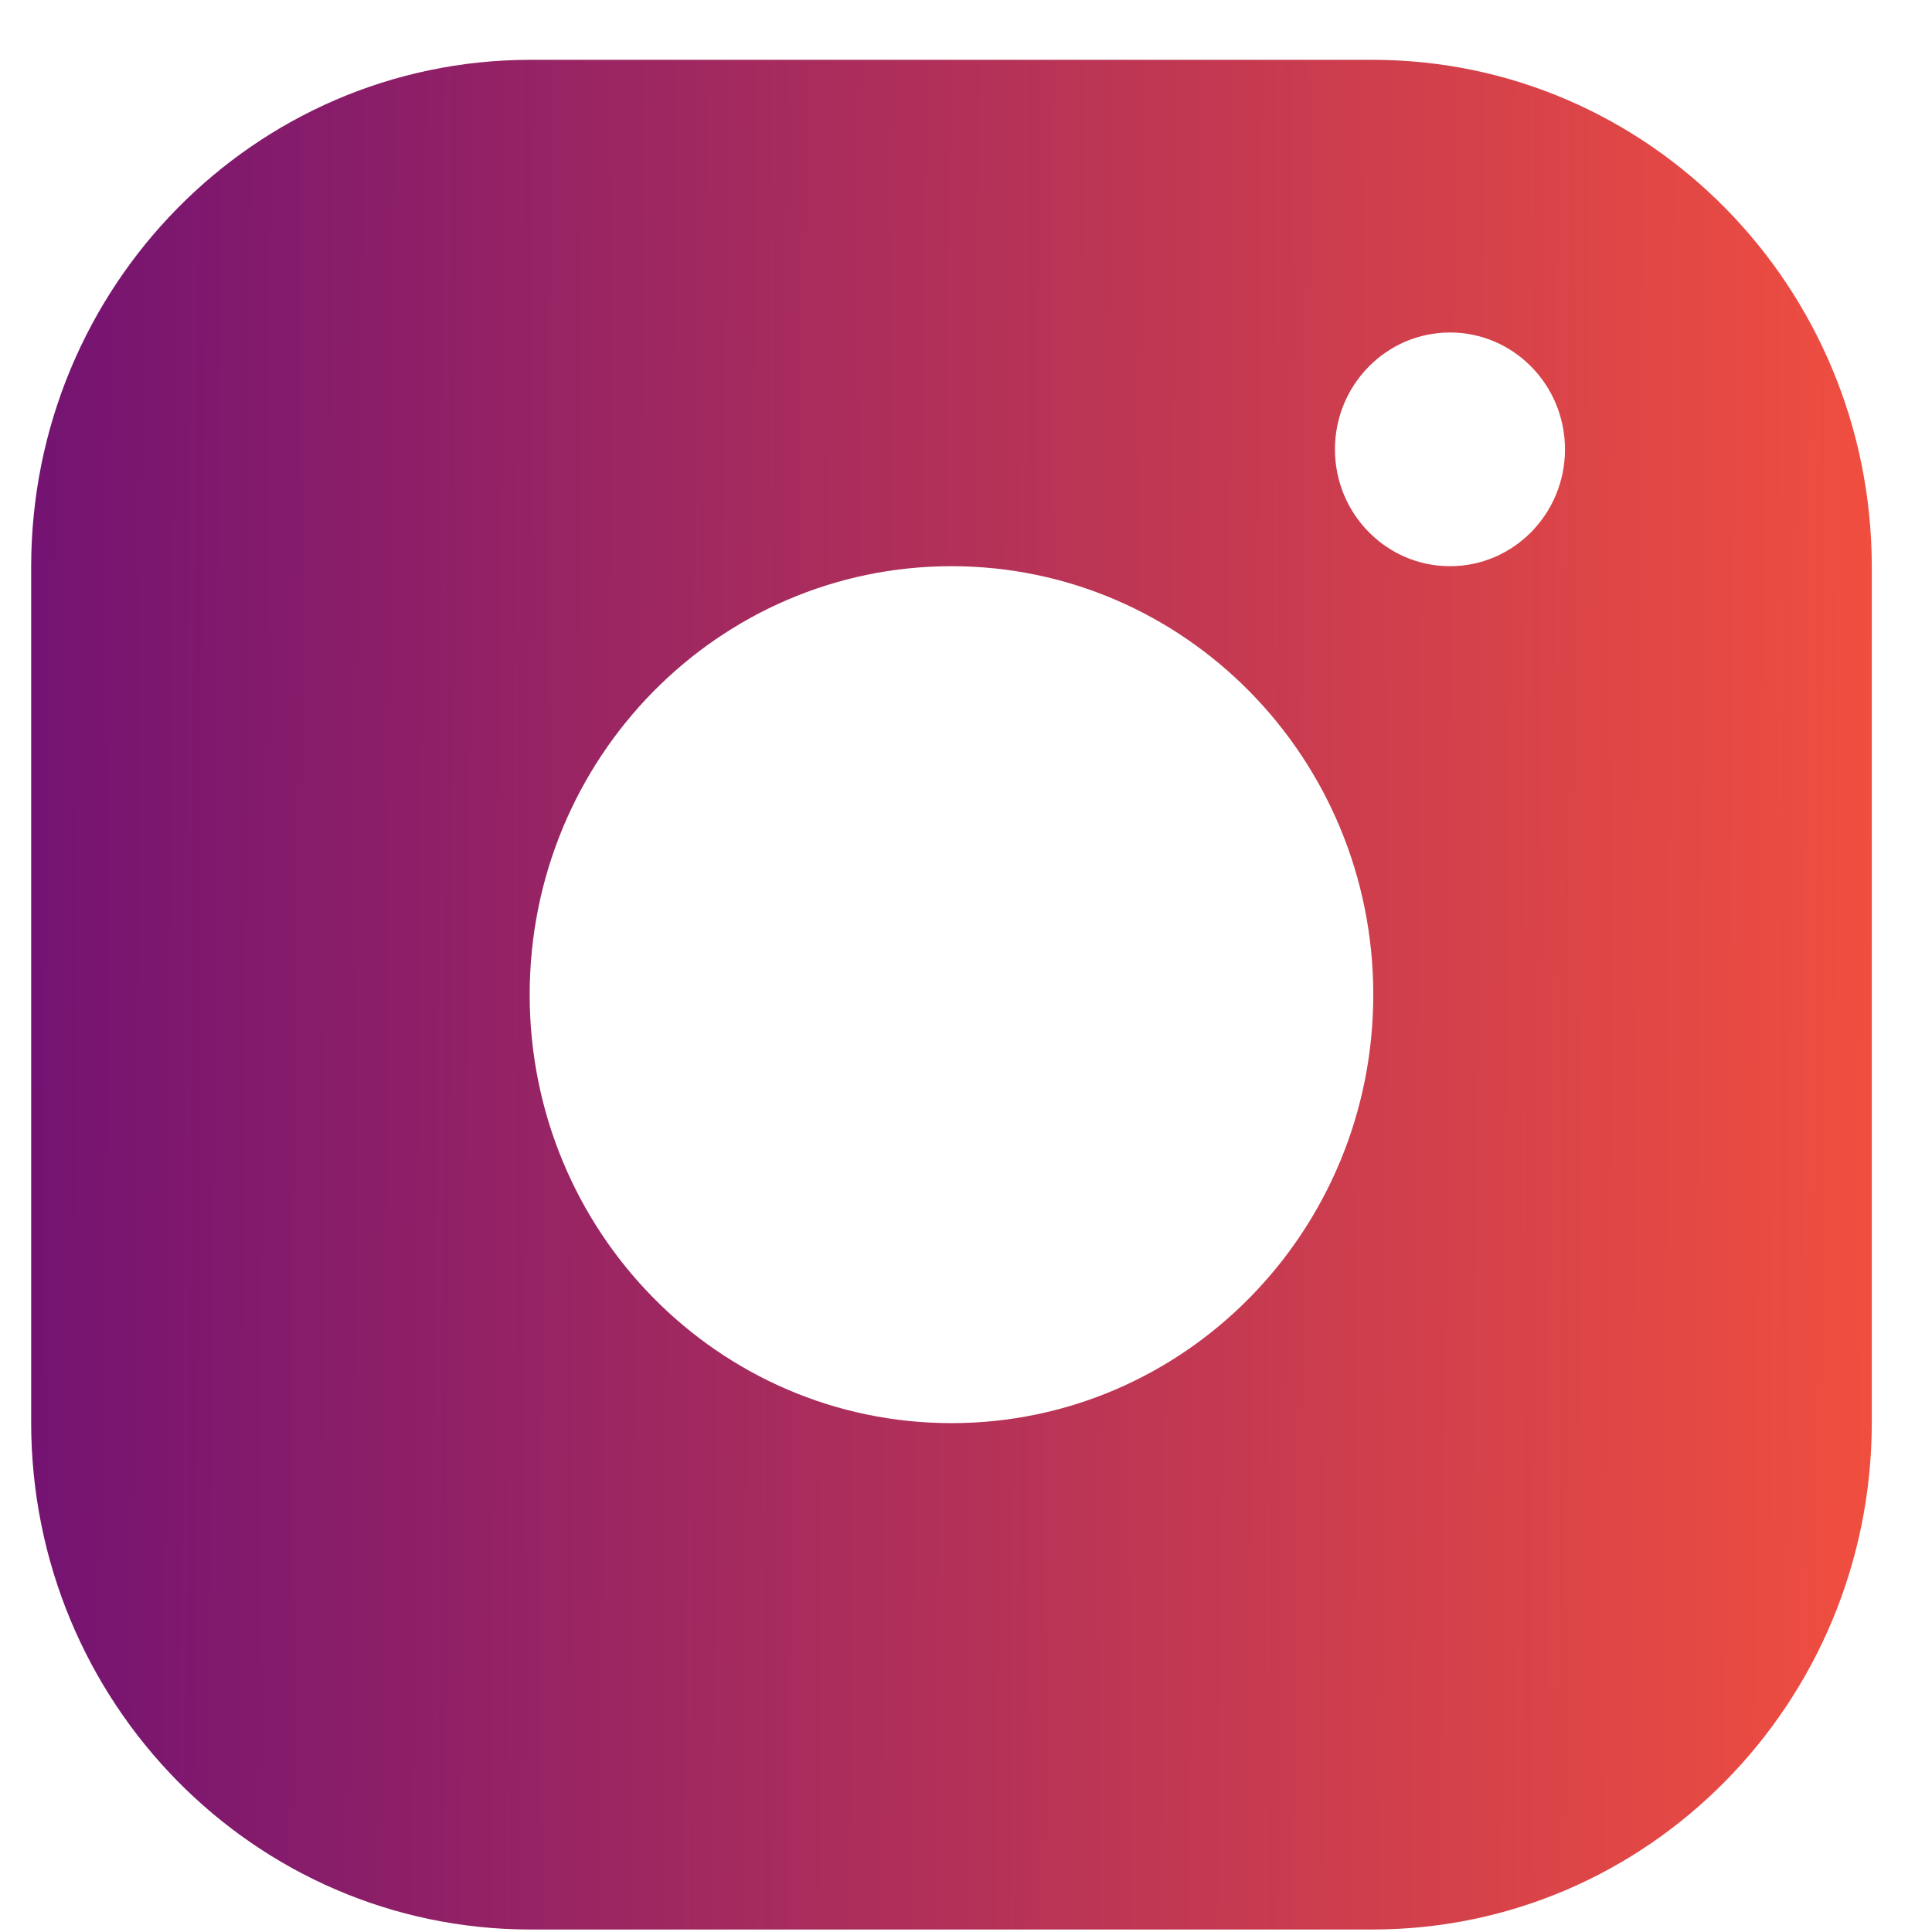 <svg width="31" height="31" viewBox="0 0 31 31" fill="none" xmlns="http://www.w3.org/2000/svg">
<path d="M22.035 0.96H8.499C4.083 0.967 0.507 4.6 0.5 9.085V22.835C0.507 27.32 4.083 30.953 8.499 30.96H22.035C26.45 30.953 30.026 27.32 30.034 22.835V9.085C30.026 4.6 26.45 0.967 22.035 0.96ZM15.267 22.835C11.528 22.835 8.499 19.758 8.499 15.96C8.499 12.162 11.528 9.085 15.267 9.085C19.005 9.085 22.035 12.162 22.035 15.96C22.035 19.758 19.005 22.835 15.267 22.835ZM23.266 9.085C22.247 9.085 21.42 8.245 21.42 7.21C21.42 6.175 22.247 5.335 23.266 5.335C24.285 5.335 25.111 6.175 25.111 7.21C25.111 8.245 24.285 9.085 23.266 9.085Z" fill="url(#paint0_linear_4609_1119)"/>
<defs>
<linearGradient id="paint0_linear_4609_1119" x1="0.5" y1="11.345" x2="30.067" y2="11.569" gradientUnits="userSpaceOnUse">
<stop stop-color="#741372"/>
<stop offset="1" stop-color="#F04E3F"/>
</linearGradient>
</defs>
</svg>
